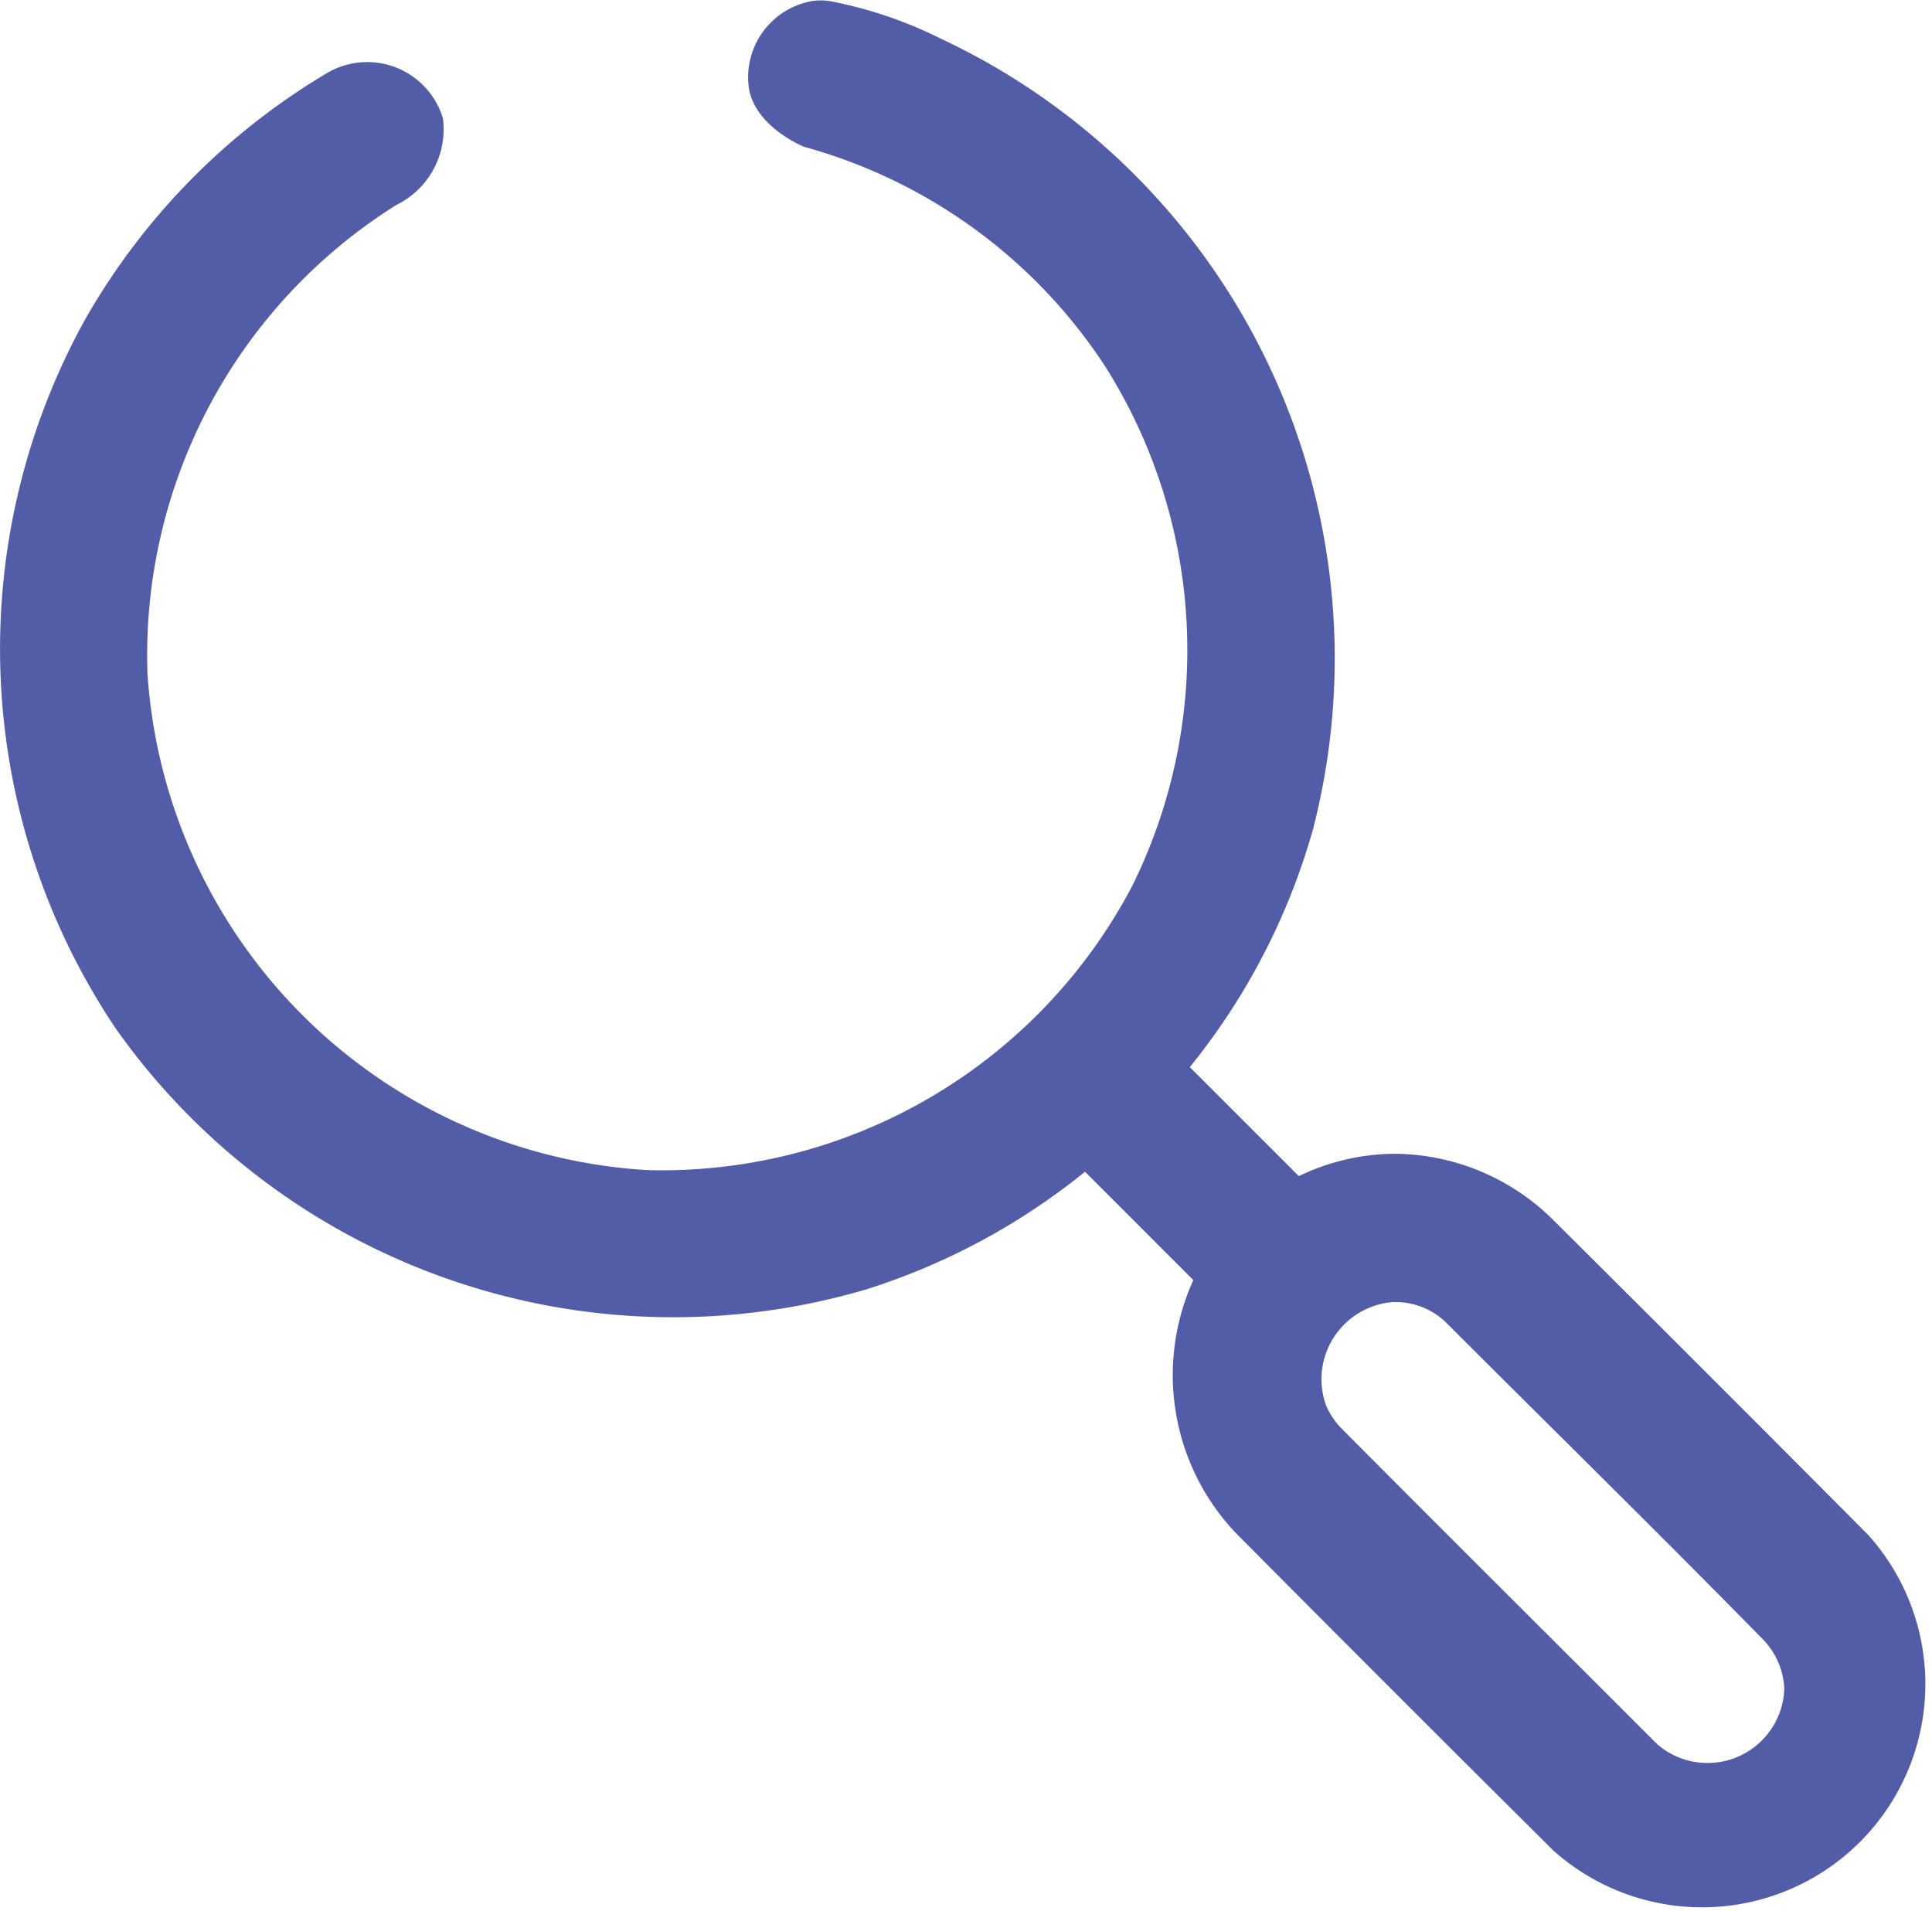 <svg xmlns="http://www.w3.org/2000/svg" xmlns:xlink="http://www.w3.org/1999/xlink" width="30.696" height="30.365" viewBox="0 0 30.696 30.365"><defs><clipPath id="a"><rect width="30.696" height="30.365" fill="#535ca6"/></clipPath></defs><g clip-path="url(#a)"><path d="M17.237,18.619a10.571,10.571,0,0,1-3.466,1.865A10.844,10.844,0,0,1,1.84,16.343,10.815,10.815,0,0,1,1.345,5.088,10.734,10.734,0,0,1,5.179,1.17a1.256,1.256,0,0,1,1.858.708A1.337,1.337,0,0,1,6.3,3.254,8.445,8.445,0,0,0,2.343,10.7a8.465,8.465,0,0,0,7.936,7.891,8.446,8.446,0,0,0,7.711-4.517,8.448,8.448,0,0,0-.418-8.234A8.361,8.361,0,0,0,12.78,2.333s-.747-.293-.876-.9a1.229,1.229,0,0,1,1-1.417.9.9,0,0,1,.277,0,6.819,6.819,0,0,1,1.773.6,10.873,10.873,0,0,1,5.905,12.568,10.551,10.551,0,0,1-1.955,3.771l1.732,1.732a3.551,3.551,0,0,1,1.477-.355c.042,0,.042,0,.085,0a3.609,3.609,0,0,1,2.449,1.021q2.529,2.513,5.041,5.041A3.547,3.547,0,0,1,24.677,29.4q-2.529-2.513-5.041-5.041a3.645,3.645,0,0,1-.676-4.02l-1.721-1.722Zm4.909,2.068a1.23,1.23,0,0,0-1.083,1.628,1.178,1.178,0,0,0,.254.384c1.666,1.677,3.342,3.342,5.013,5.014a1.22,1.22,0,0,0,2.019-.88,1.194,1.194,0,0,0-.334-.78c-1.656-1.689-3.346-3.346-5.018-5.018a1.149,1.149,0,0,0-.85-.347Z" transform="translate(0 0.001)" fill="#535ca6"/></g></svg>